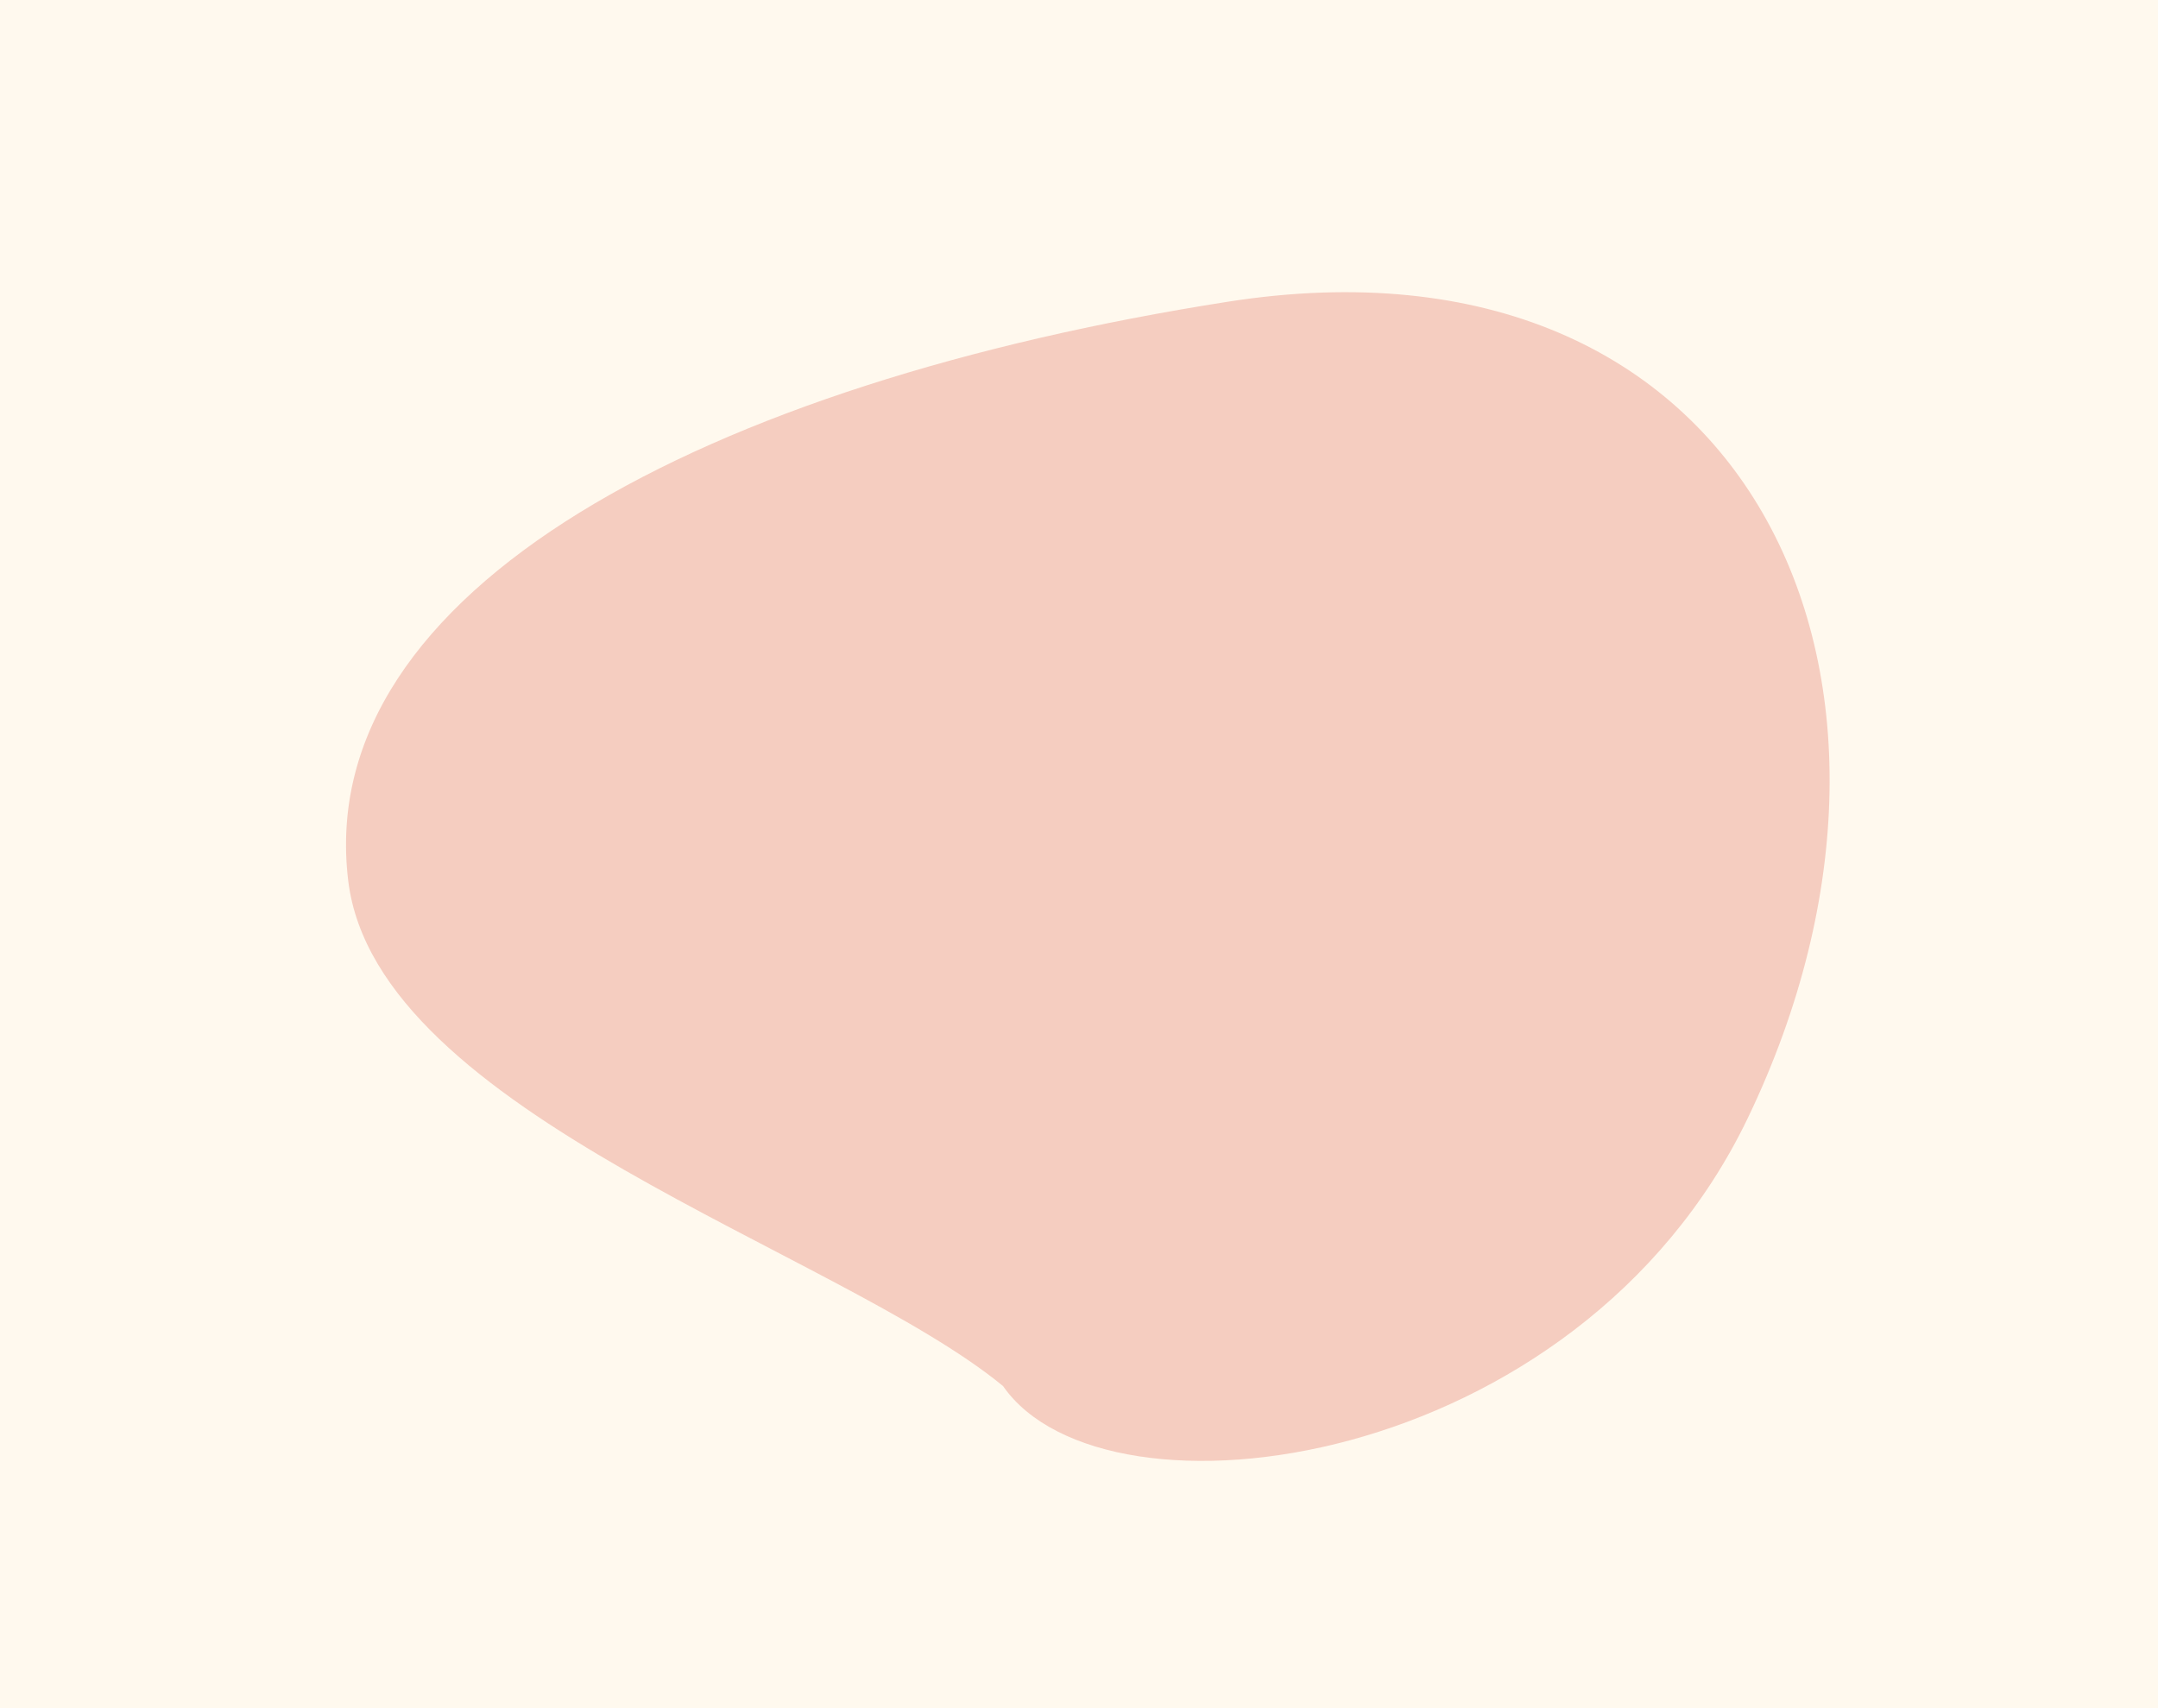 <svg width="48" height="38" viewBox="0 0 48 38" fill="none" xmlns="http://www.w3.org/2000/svg">
    <rect x="0" y="0" width="48" height="38" fill="#333333" stroke="none"/>
    <g clip-path="url(#0c2qisidaa)">
        <path fill="#fff" d="M-1252-181H188v5555h-1440z"/>
        <path fill="#FFF9EE" d="M-1252.3-181.5h1440v932h-1440z"/>
        <path d="M38.878 24.869c-3.787 7.885-14.289 9.25-16.568 5.965-3.681-3.026-13.933-6.05-14.564-11.238-.79-6.484 7.99-11.068 19.56-12.883 11.572-1.816 16.305 8.3 11.572 18.156z" fill="#F5CDC0"/>
    </g>
    <defs>
        <clipPath id="0c2qisidaa">
            <path fill="#fff" transform="translate(-1252 -181)" d="M0 0h1440v5555H0z"/>
        </clipPath>
    </defs>
</svg>
